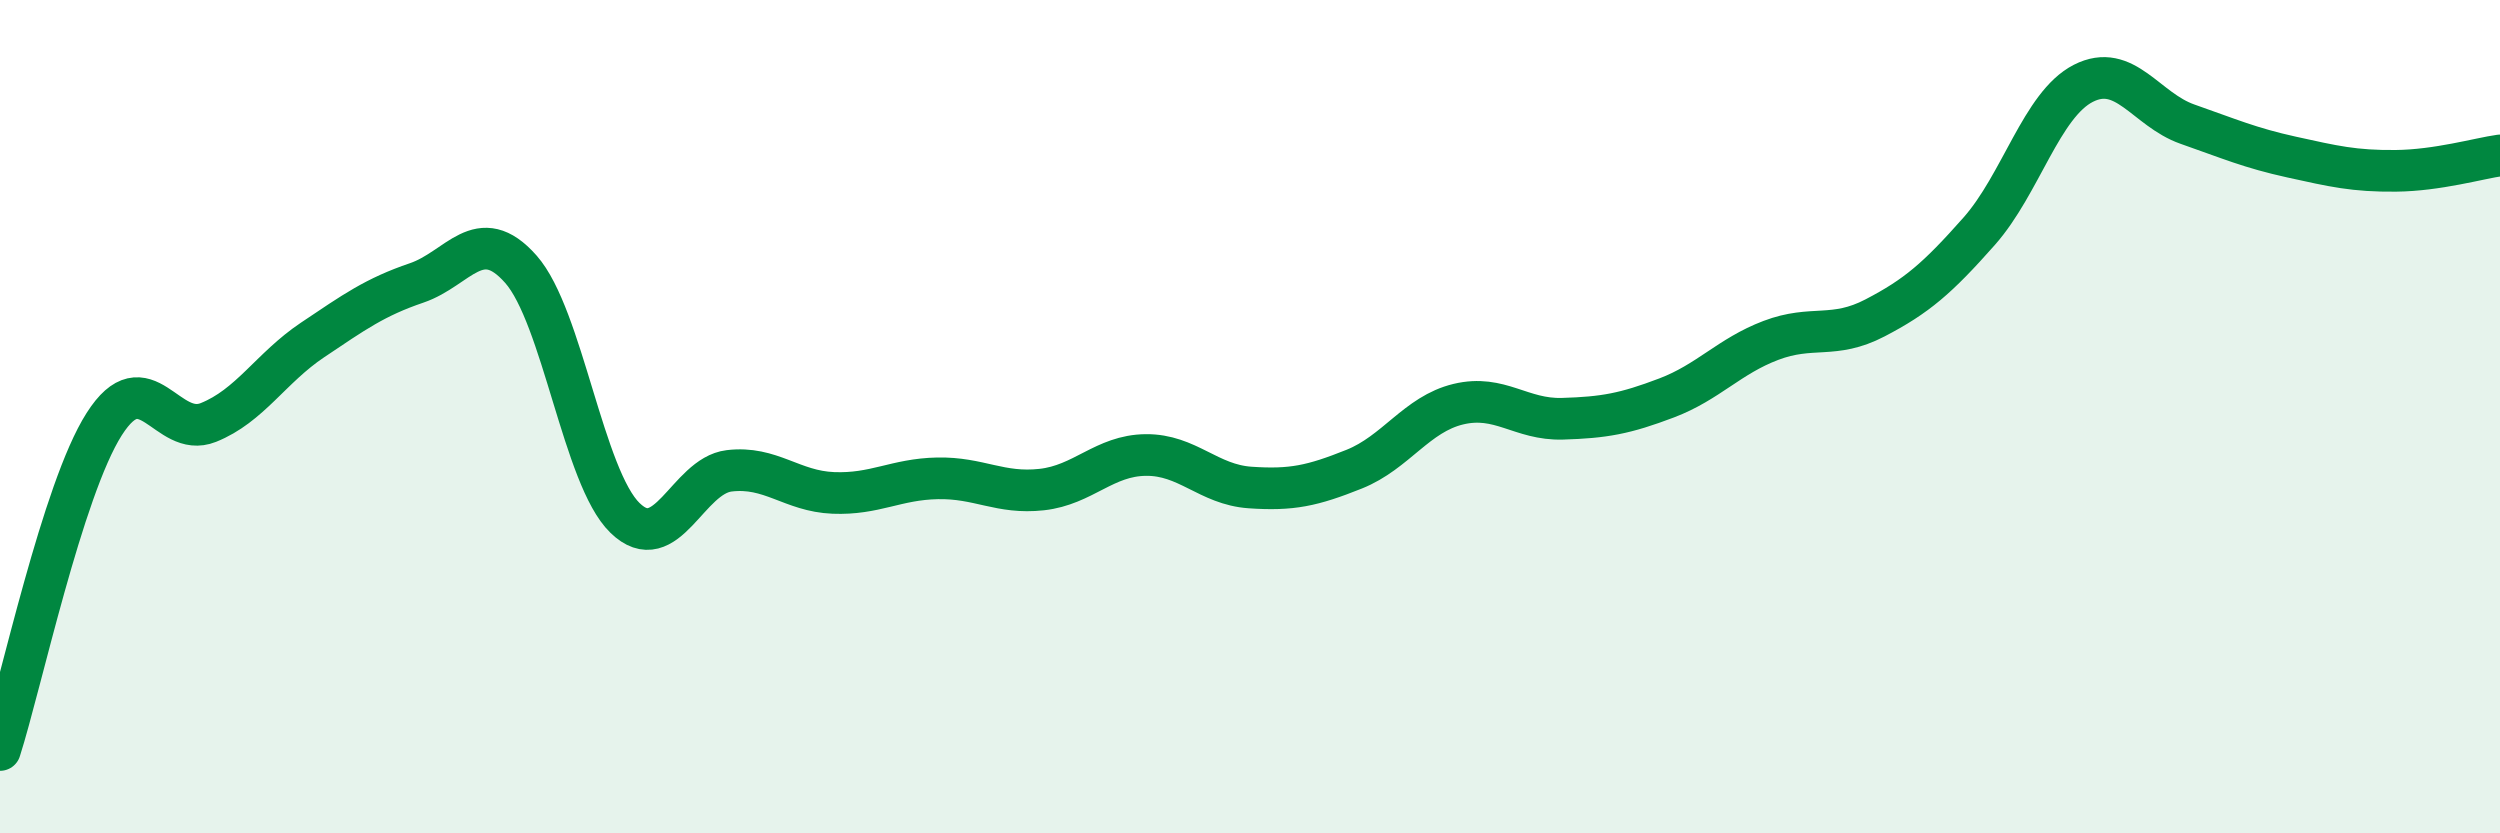 
    <svg width="60" height="20" viewBox="0 0 60 20" xmlns="http://www.w3.org/2000/svg">
      <path
        d="M 0,18 C 0.5,16.44 1.5,11.75 2.5,10.18 C 3.5,8.61 4,10.54 5,10.14 C 6,9.74 6.5,8.83 7.5,8.16 C 8.5,7.49 9,7.13 10,6.79 C 11,6.45 11.5,5.33 12.5,6.46 C 13.5,7.59 14,11.46 15,12.43 C 16,13.4 16.5,11.42 17.5,11.3 C 18.5,11.18 19,11.79 20,11.83 C 21,11.87 21.5,11.5 22.5,11.48 C 23.5,11.46 24,11.86 25,11.75 C 26,11.64 26.5,10.93 27.5,10.92 C 28.5,10.91 29,11.63 30,11.7 C 31,11.77 31.5,11.66 32.5,11.26 C 33.5,10.86 34,9.94 35,9.7 C 36,9.46 36.5,10.08 37.5,10.05 C 38.5,10.02 39,9.93 40,9.55 C 41,9.17 41.5,8.55 42.5,8.17 C 43.5,7.79 44,8.15 45,7.63 C 46,7.11 46.5,6.68 47.5,5.55 C 48.5,4.42 49,2.51 50,2 C 51,1.49 51.5,2.63 52.5,2.98 C 53.5,3.33 54,3.55 55,3.77 C 56,3.99 56.5,4.11 57.5,4.1 C 58.5,4.09 59.5,3.8 60,3.73L60 20L0 20Z"
        fill="#008740"
        opacity="0.1"
        stroke-linecap="round"
        stroke-linejoin="round"
      />
      <path
        d="M 0,18 C 0.5,16.44 1.5,11.75 2.5,10.18 C 3.5,8.61 4,10.54 5,10.14 C 6,9.74 6.5,8.83 7.5,8.16 C 8.5,7.49 9,7.13 10,6.79 C 11,6.45 11.5,5.33 12.5,6.46 C 13.5,7.59 14,11.46 15,12.43 C 16,13.4 16.5,11.42 17.5,11.3 C 18.5,11.18 19,11.79 20,11.83 C 21,11.87 21.5,11.5 22.5,11.48 C 23.5,11.46 24,11.86 25,11.75 C 26,11.64 26.5,10.93 27.5,10.92 C 28.5,10.91 29,11.63 30,11.7 C 31,11.77 31.5,11.66 32.5,11.26 C 33.5,10.86 34,9.94 35,9.7 C 36,9.46 36.5,10.08 37.5,10.05 C 38.5,10.02 39,9.93 40,9.55 C 41,9.17 41.5,8.55 42.5,8.17 C 43.5,7.79 44,8.15 45,7.63 C 46,7.11 46.5,6.68 47.5,5.55 C 48.5,4.42 49,2.51 50,2 C 51,1.49 51.5,2.63 52.5,2.98 C 53.5,3.33 54,3.55 55,3.77 C 56,3.99 56.5,4.11 57.5,4.1 C 58.5,4.09 59.5,3.8 60,3.73"
        stroke="#008740"
        stroke-width="1"
        fill="none"
        stroke-linecap="round"
        stroke-linejoin="round"
      />
    </svg>
  